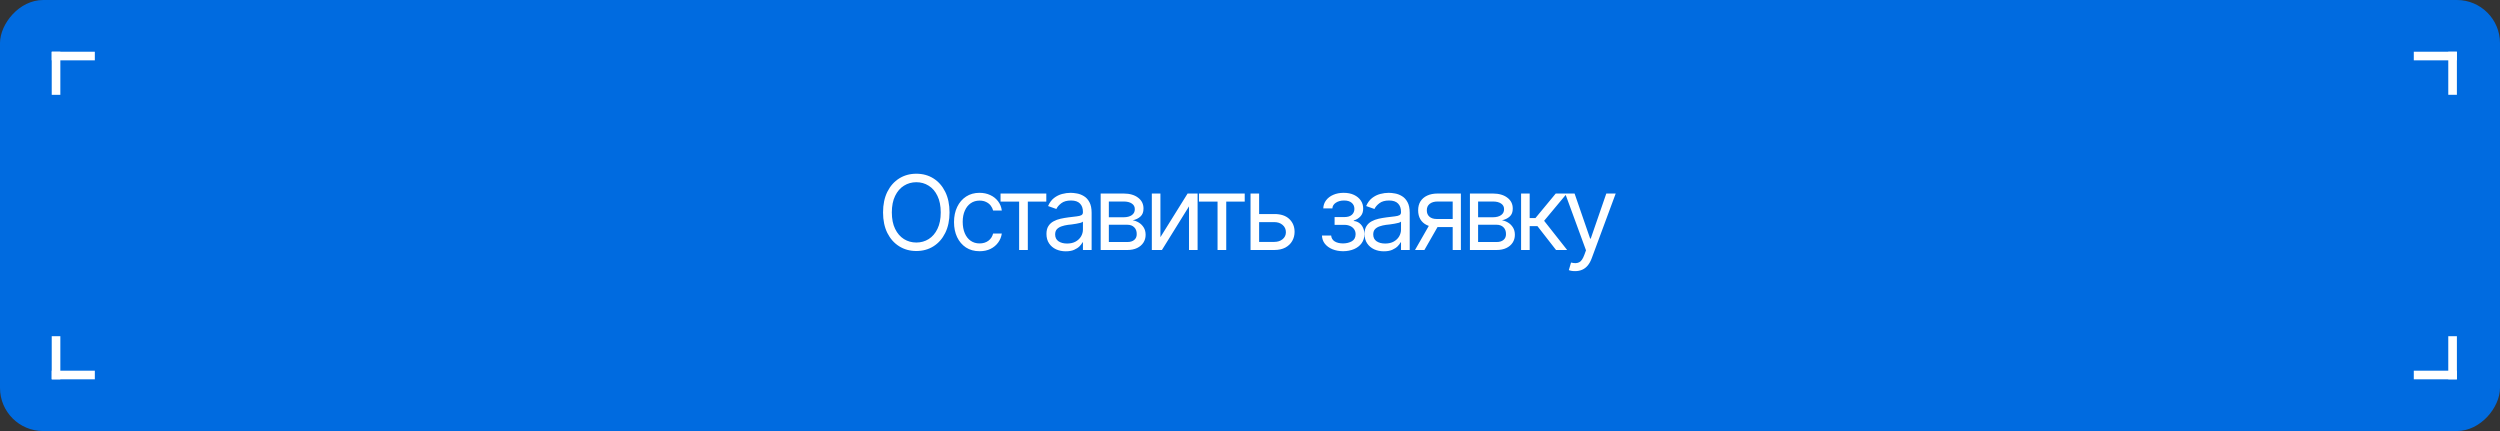 <?xml version="1.0" encoding="UTF-8"?> <svg xmlns="http://www.w3.org/2000/svg" width="290" height="50" viewBox="0 0 290 50" fill="none"><rect x="0" y="0" width="290" height="50" fill="#333333" stroke="none"/><rect width="290" height="50" rx="5" transform="matrix(1 0 0 -1 0 50)" fill="#006BE0"></rect><path d="M106.295 29.117C105.553 29.117 104.891 28.936 104.309 28.572C103.727 28.209 103.268 27.693 102.932 27.025C102.6 26.354 102.434 25.559 102.434 24.641C102.434 23.719 102.6 22.922 102.932 22.25C103.268 21.578 103.727 21.061 104.309 20.697C104.891 20.334 105.553 20.152 106.295 20.152C107.041 20.152 107.703 20.334 108.281 20.697C108.859 21.061 109.314 21.578 109.646 22.25C109.979 22.922 110.145 23.719 110.145 24.641C110.145 25.559 109.979 26.354 109.646 27.025C109.314 27.693 108.859 28.209 108.281 28.572C107.703 28.936 107.041 29.117 106.295 29.117ZM106.295 28.133C106.822 28.133 107.299 28 107.725 27.734C108.154 27.465 108.494 27.07 108.744 26.551C108.998 26.031 109.125 25.395 109.125 24.641C109.125 23.883 108.998 23.244 108.744 22.725C108.494 22.201 108.154 21.807 107.725 21.541C107.299 21.271 106.822 21.137 106.295 21.137C105.768 21.137 105.289 21.271 104.859 21.541C104.43 21.807 104.088 22.201 103.834 22.725C103.58 23.244 103.453 23.883 103.453 24.641C103.453 25.395 103.58 26.031 103.834 26.551C104.088 27.07 104.43 27.465 104.859 27.734C105.289 28 105.768 28.133 106.295 28.133ZM113.631 29.141C113.022 29.141 112.494 28.996 112.049 28.707C111.608 28.414 111.266 28.014 111.024 27.506C110.785 26.998 110.666 26.418 110.666 25.766C110.666 25.098 110.789 24.51 111.035 24.002C111.281 23.49 111.625 23.09 112.067 22.801C112.512 22.512 113.03 22.367 113.619 22.367C114.08 22.367 114.494 22.453 114.862 22.625C115.233 22.793 115.535 23.031 115.77 23.34C116.008 23.648 116.155 24.008 116.209 24.418H115.201C115.151 24.219 115.059 24.031 114.926 23.855C114.793 23.68 114.617 23.539 114.399 23.434C114.184 23.324 113.928 23.27 113.631 23.27C113.24 23.27 112.899 23.371 112.606 23.574C112.313 23.777 112.084 24.064 111.92 24.436C111.756 24.803 111.674 25.234 111.674 25.73C111.674 26.234 111.754 26.676 111.914 27.055C112.074 27.43 112.301 27.721 112.594 27.928C112.891 28.135 113.237 28.238 113.631 28.238C114.026 28.238 114.364 28.137 114.645 27.934C114.926 27.727 115.112 27.445 115.201 27.09H116.209C116.155 27.477 116.014 27.824 115.787 28.133C115.565 28.441 115.27 28.688 114.903 28.871C114.539 29.051 114.115 29.141 113.631 29.141ZM116.063 23.387V22.449H121.372V23.387H119.227V29H118.219V23.387H116.063ZM123.628 29.152C123.214 29.152 122.837 29.074 122.497 28.918C122.157 28.758 121.887 28.527 121.688 28.227C121.489 27.926 121.389 27.562 121.389 27.137C121.389 26.762 121.464 26.459 121.612 26.229C121.76 25.994 121.958 25.811 122.204 25.678C122.454 25.541 122.727 25.439 123.024 25.373C123.325 25.307 123.628 25.254 123.932 25.215C124.331 25.164 124.653 25.125 124.899 25.098C125.149 25.07 125.331 25.023 125.444 24.957C125.561 24.891 125.62 24.777 125.62 24.617V24.582C125.62 24.164 125.505 23.84 125.274 23.609C125.048 23.375 124.702 23.258 124.237 23.258C123.76 23.258 123.385 23.363 123.112 23.574C122.839 23.781 122.647 24.004 122.538 24.242L121.577 23.902C121.749 23.504 121.977 23.193 122.262 22.971C122.551 22.748 122.864 22.592 123.2 22.502C123.54 22.412 123.874 22.367 124.202 22.367C124.413 22.367 124.655 22.393 124.928 22.443C125.202 22.49 125.468 22.592 125.725 22.748C125.987 22.9 126.202 23.133 126.37 23.445C126.542 23.754 126.628 24.168 126.628 24.688V29H125.62V28.109H125.573C125.507 28.25 125.393 28.402 125.233 28.566C125.073 28.727 124.86 28.865 124.594 28.982C124.333 29.096 124.01 29.152 123.628 29.152ZM123.78 28.25C124.178 28.25 124.514 28.172 124.788 28.016C125.061 27.859 125.268 27.658 125.409 27.412C125.55 27.162 125.62 26.902 125.62 26.633V25.707C125.577 25.758 125.483 25.805 125.339 25.848C125.198 25.887 125.034 25.922 124.846 25.953C124.663 25.984 124.483 26.012 124.307 26.035C124.132 26.055 123.991 26.07 123.885 26.082C123.624 26.117 123.38 26.174 123.153 26.252C122.926 26.326 122.743 26.438 122.602 26.586C122.466 26.734 122.397 26.938 122.397 27.195C122.397 27.543 122.526 27.807 122.784 27.986C123.046 28.162 123.378 28.25 123.78 28.25ZM127.677 29V22.449H130.349C131.052 22.453 131.61 22.615 132.024 22.936C132.442 23.252 132.649 23.672 132.645 24.195C132.649 24.594 132.532 24.9 132.294 25.115C132.06 25.33 131.759 25.477 131.392 25.555C131.63 25.59 131.862 25.676 132.089 25.812C132.319 25.949 132.511 26.137 132.663 26.375C132.815 26.609 132.892 26.898 132.892 27.242C132.892 27.578 132.806 27.879 132.634 28.145C132.462 28.41 132.218 28.619 131.901 28.771C131.585 28.924 131.204 29 130.759 29H127.677ZM128.626 28.074H130.759C131.103 28.078 131.372 27.998 131.567 27.834C131.767 27.67 131.864 27.445 131.86 27.16C131.864 26.82 131.767 26.555 131.567 26.363C131.372 26.168 131.103 26.07 130.759 26.07H128.626V28.074ZM128.626 25.203H130.349C130.751 25.199 131.067 25.115 131.298 24.951C131.528 24.783 131.642 24.555 131.638 24.266C131.642 23.988 131.528 23.771 131.298 23.615C131.067 23.455 130.751 23.375 130.349 23.375H128.626V25.203ZM134.609 27.512L137.761 22.449H138.921V29H137.925V23.938L134.784 29H133.612V22.449H134.609V27.512ZM139.08 23.387V22.449H144.388V23.387H142.244V29H141.236V23.387H139.08ZM145.929 24.828H147.804C148.57 24.824 149.156 25.018 149.562 25.408C149.968 25.799 150.172 26.293 150.172 26.891C150.172 27.281 150.08 27.637 149.896 27.957C149.716 28.273 149.451 28.527 149.099 28.719C148.748 28.906 148.316 29 147.804 29H145.062V22.449H146.058V28.062H147.804C148.199 28.062 148.523 27.959 148.777 27.752C149.035 27.541 149.164 27.27 149.164 26.938C149.164 26.59 149.035 26.307 148.777 26.088C148.523 25.869 148.199 25.762 147.804 25.766H145.929V24.828ZM153.348 27.324H154.414C154.442 27.621 154.578 27.848 154.824 28.004C155.07 28.156 155.391 28.234 155.785 28.238C156.188 28.234 156.531 28.15 156.817 27.986C157.102 27.818 157.246 27.547 157.25 27.172C157.25 26.953 157.195 26.764 157.086 26.604C156.977 26.439 156.824 26.312 156.629 26.223C156.434 26.129 156.203 26.082 155.938 26.082H154.813V25.18H155.938C156.336 25.18 156.631 25.09 156.822 24.91C157.014 24.73 157.11 24.504 157.11 24.23C157.11 23.938 157.006 23.703 156.799 23.527C156.592 23.348 156.297 23.258 155.914 23.258C155.535 23.258 155.217 23.344 154.959 23.516C154.705 23.684 154.57 23.902 154.555 24.172H153.5C153.512 23.82 153.619 23.51 153.822 23.24C154.026 22.967 154.303 22.754 154.654 22.602C155.01 22.445 155.414 22.367 155.867 22.367C156.328 22.367 156.727 22.447 157.063 22.607C157.403 22.768 157.666 22.986 157.854 23.264C158.041 23.537 158.133 23.848 158.129 24.195C158.133 24.562 158.029 24.861 157.819 25.092C157.611 25.318 157.352 25.48 157.039 25.578V25.637C157.285 25.656 157.5 25.736 157.684 25.877C157.871 26.018 158.016 26.201 158.117 26.428C158.219 26.65 158.27 26.898 158.27 27.172C158.27 27.57 158.162 27.918 157.947 28.215C157.736 28.508 157.445 28.734 157.074 28.895C156.703 29.055 156.278 29.137 155.797 29.141C155.332 29.137 154.916 29.059 154.549 28.906C154.186 28.754 153.897 28.543 153.682 28.273C153.471 28 153.36 27.684 153.348 27.324ZM160.526 29.152C160.112 29.152 159.735 29.074 159.395 28.918C159.055 28.758 158.786 28.527 158.586 28.227C158.387 27.926 158.287 27.562 158.287 27.137C158.287 26.762 158.362 26.459 158.51 26.229C158.659 25.994 158.856 25.811 159.102 25.678C159.352 25.541 159.625 25.439 159.922 25.373C160.223 25.307 160.526 25.254 160.83 25.215C161.229 25.164 161.551 25.125 161.797 25.098C162.047 25.07 162.229 25.023 162.342 24.957C162.459 24.891 162.518 24.777 162.518 24.617V24.582C162.518 24.164 162.403 23.84 162.172 23.609C161.946 23.375 161.6 23.258 161.135 23.258C160.659 23.258 160.284 23.363 160.01 23.574C159.737 23.781 159.545 24.004 159.436 24.242L158.475 23.902C158.647 23.504 158.875 23.193 159.161 22.971C159.45 22.748 159.762 22.592 160.098 22.502C160.438 22.412 160.772 22.367 161.1 22.367C161.311 22.367 161.553 22.393 161.827 22.443C162.1 22.49 162.366 22.592 162.623 22.748C162.885 22.9 163.1 23.133 163.268 23.445C163.44 23.754 163.526 24.168 163.526 24.688V29H162.518V28.109H162.471C162.405 28.25 162.291 28.402 162.131 28.566C161.971 28.727 161.758 28.865 161.493 28.982C161.231 29.096 160.909 29.152 160.526 29.152ZM160.678 28.25C161.077 28.25 161.412 28.172 161.686 28.016C161.959 27.859 162.166 27.658 162.307 27.412C162.448 27.162 162.518 26.902 162.518 26.633V25.707C162.475 25.758 162.381 25.805 162.237 25.848C162.096 25.887 161.932 25.922 161.745 25.953C161.561 25.984 161.381 26.012 161.205 26.035C161.03 26.055 160.889 26.07 160.784 26.082C160.522 26.117 160.278 26.174 160.051 26.252C159.825 26.326 159.641 26.438 159.5 26.586C159.364 26.734 159.295 26.938 159.295 27.195C159.295 27.543 159.424 27.807 159.682 27.986C159.944 28.162 160.276 28.25 160.678 28.25ZM168.512 29V23.375H166.766C166.376 23.375 166.067 23.467 165.84 23.65C165.618 23.83 165.508 24.078 165.512 24.395C165.508 24.707 165.608 24.953 165.811 25.133C166.014 25.312 166.294 25.402 166.649 25.402H168.758V26.34H166.649C166.204 26.34 165.821 26.262 165.501 26.105C165.18 25.949 164.934 25.727 164.762 25.438C164.59 25.145 164.505 24.797 164.505 24.395C164.505 23.992 164.594 23.646 164.774 23.357C164.958 23.068 165.217 22.846 165.553 22.689C165.893 22.529 166.298 22.449 166.766 22.449H169.462V29H168.512ZM164.141 29L166.005 25.742H167.094L165.231 29H164.141ZM170.511 29V22.449H173.183C173.886 22.453 174.444 22.615 174.858 22.936C175.276 23.252 175.483 23.672 175.479 24.195C175.483 24.594 175.366 24.9 175.128 25.115C174.893 25.33 174.593 25.477 174.225 25.555C174.464 25.59 174.696 25.676 174.923 25.812C175.153 25.949 175.345 26.137 175.497 26.375C175.649 26.609 175.725 26.898 175.725 27.242C175.725 27.578 175.64 27.879 175.468 28.145C175.296 28.41 175.052 28.619 174.735 28.771C174.419 28.924 174.038 29 173.593 29H170.511ZM171.46 28.074H173.593C173.936 28.078 174.206 27.998 174.401 27.834C174.6 27.67 174.698 27.445 174.694 27.16C174.698 26.82 174.6 26.555 174.401 26.363C174.206 26.168 173.936 26.07 173.593 26.07H171.46V28.074ZM171.46 25.203H173.183C173.585 25.199 173.901 25.115 174.132 24.951C174.362 24.783 174.475 24.555 174.472 24.266C174.475 23.988 174.362 23.771 174.132 23.615C173.901 23.455 173.585 23.375 173.183 23.375H171.46V25.203ZM176.446 29V22.449H177.442V25.297H178.11L180.466 22.449H181.755L179.118 25.613L181.79 29H180.501L178.345 26.234H177.442V29H176.446ZM182.722 31.449C182.55 31.453 182.398 31.441 182.265 31.414C182.132 31.387 182.038 31.359 181.984 31.332L182.242 30.453L182.341 30.477C182.677 30.555 182.958 30.537 183.185 30.424C183.415 30.314 183.617 30.023 183.788 29.551L183.976 29.035L181.562 22.449H182.652L184.456 27.676H184.527L186.331 22.449H187.421L184.644 29.949C184.519 30.289 184.365 30.57 184.181 30.793C183.997 31.016 183.785 31.18 183.542 31.285C183.3 31.395 183.027 31.449 182.722 31.449Z" fill="white"></path><line x1="6.5" y1="6" x2="6.5" y2="11" stroke="white"></line><line x1="11" y1="6.5" x2="6" y2="6.5" stroke="white"></line><line y1="-0.5" x2="5" y2="-0.5" transform="matrix(-4.37114e-08 -1 -1 4.37114e-08 6 44)" stroke="white"></line><line y1="-0.5" x2="5" y2="-0.5" transform="matrix(-1 0 0 1 11 44)" stroke="white"></line><line x1="284.5" y1="44" x2="284.5" y2="39" stroke="white"></line><line x1="280" y1="43.5" x2="285" y2="43.5" stroke="white"></line><line y1="-0.5" x2="5" y2="-0.5" transform="matrix(4.37114e-08 1 1 -4.37114e-08 285 6)" stroke="white"></line><line y1="-0.5" x2="5" y2="-0.5" transform="matrix(1 0 0 -1 280 6)" stroke="white"></line></svg> 